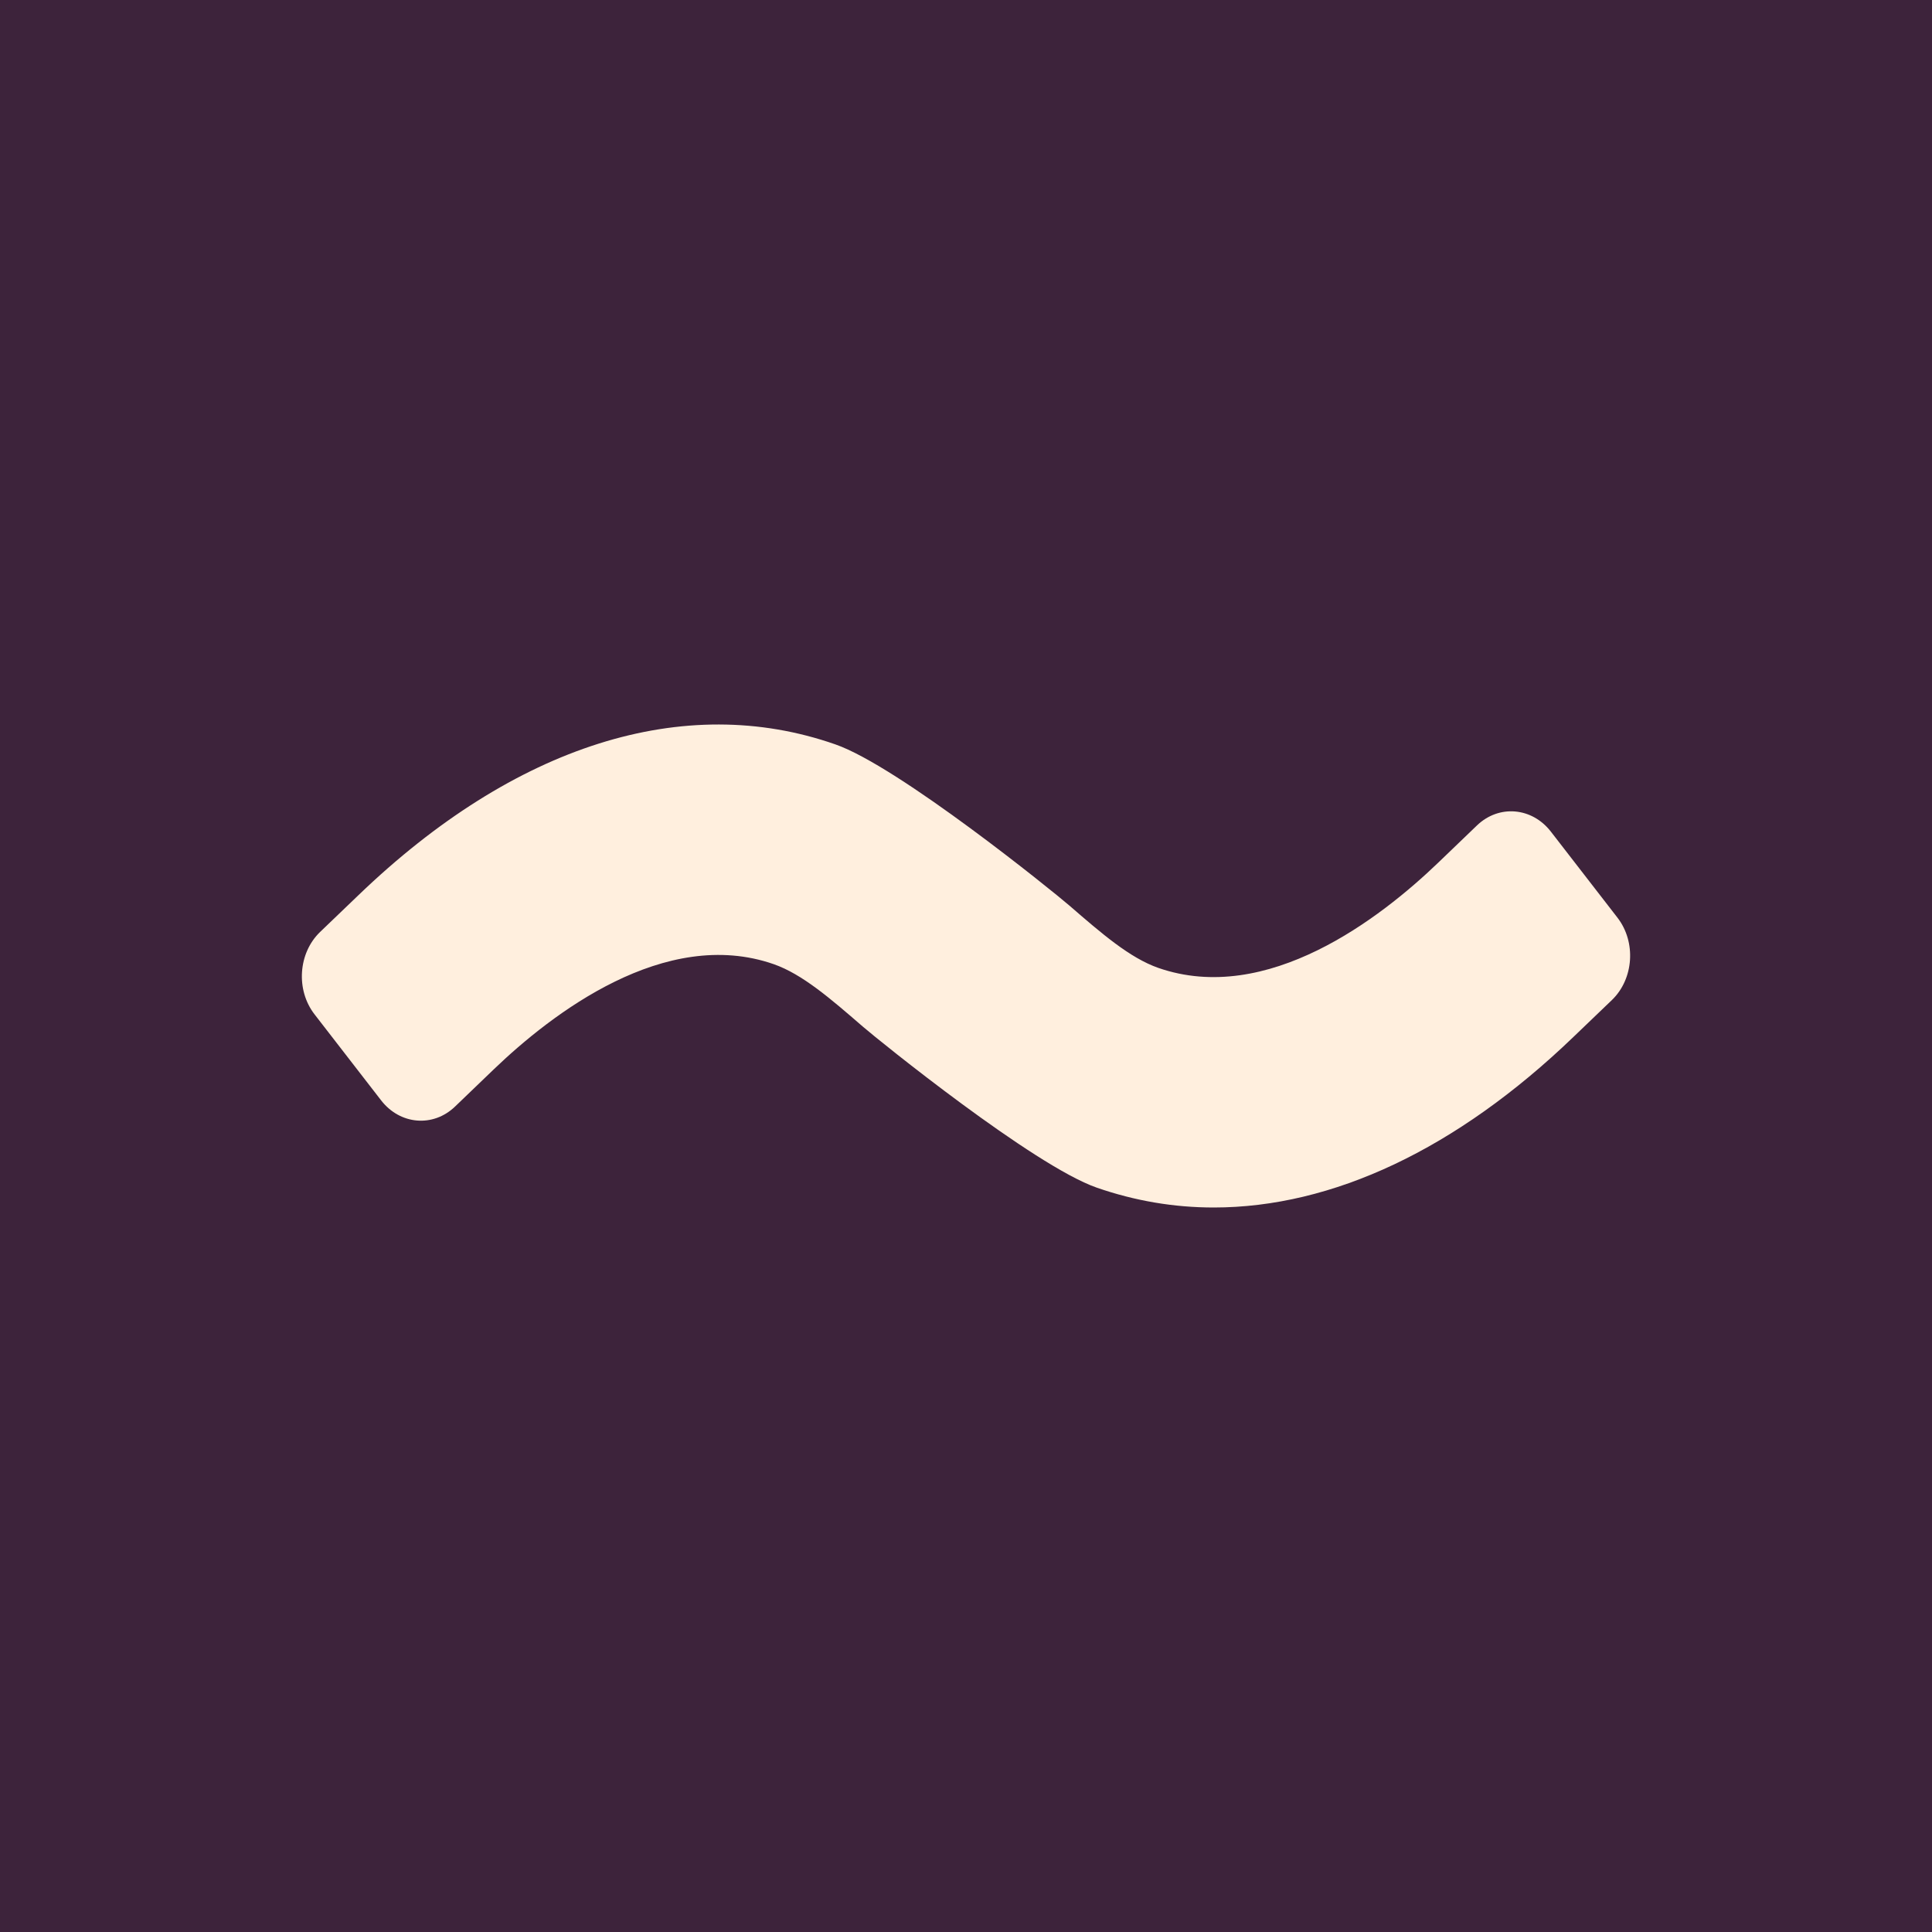 <svg xmlns="http://www.w3.org/2000/svg" fill="none" viewBox="0 0 32 32" height="32" width="32">
<rect fill="#3D233B" height="32" width="32"></rect>
<path fill="#FFEFDE" d="M6.313 18.226C6.626 18.63 7.174 18.677 7.537 18.328L8.176 17.714C9.135 16.793 11.013 15.341 12.816 15.97C13.287 16.135 13.752 16.537 14.289 17.002C14.547 17.226 17.122 19.308 18.165 19.671C18.796 19.89 19.443 20 20.103 20C22.067 20 24.124 19.037 26.06 17.176L26.699 16.563C27.061 16.214 27.103 15.603 26.79 15.199L25.687 13.774C25.374 13.37 24.826 13.323 24.463 13.672L23.824 14.286C22.865 15.208 20.989 16.659 19.184 16.031C18.712 15.865 18.248 15.463 17.711 14.998C17.453 14.774 14.881 12.692 13.835 12.329C11.329 11.453 8.525 12.34 5.94 14.824L5.301 15.437C4.939 15.786 4.897 16.397 5.21 16.801L6.313 18.226Z"></path>
</svg>
